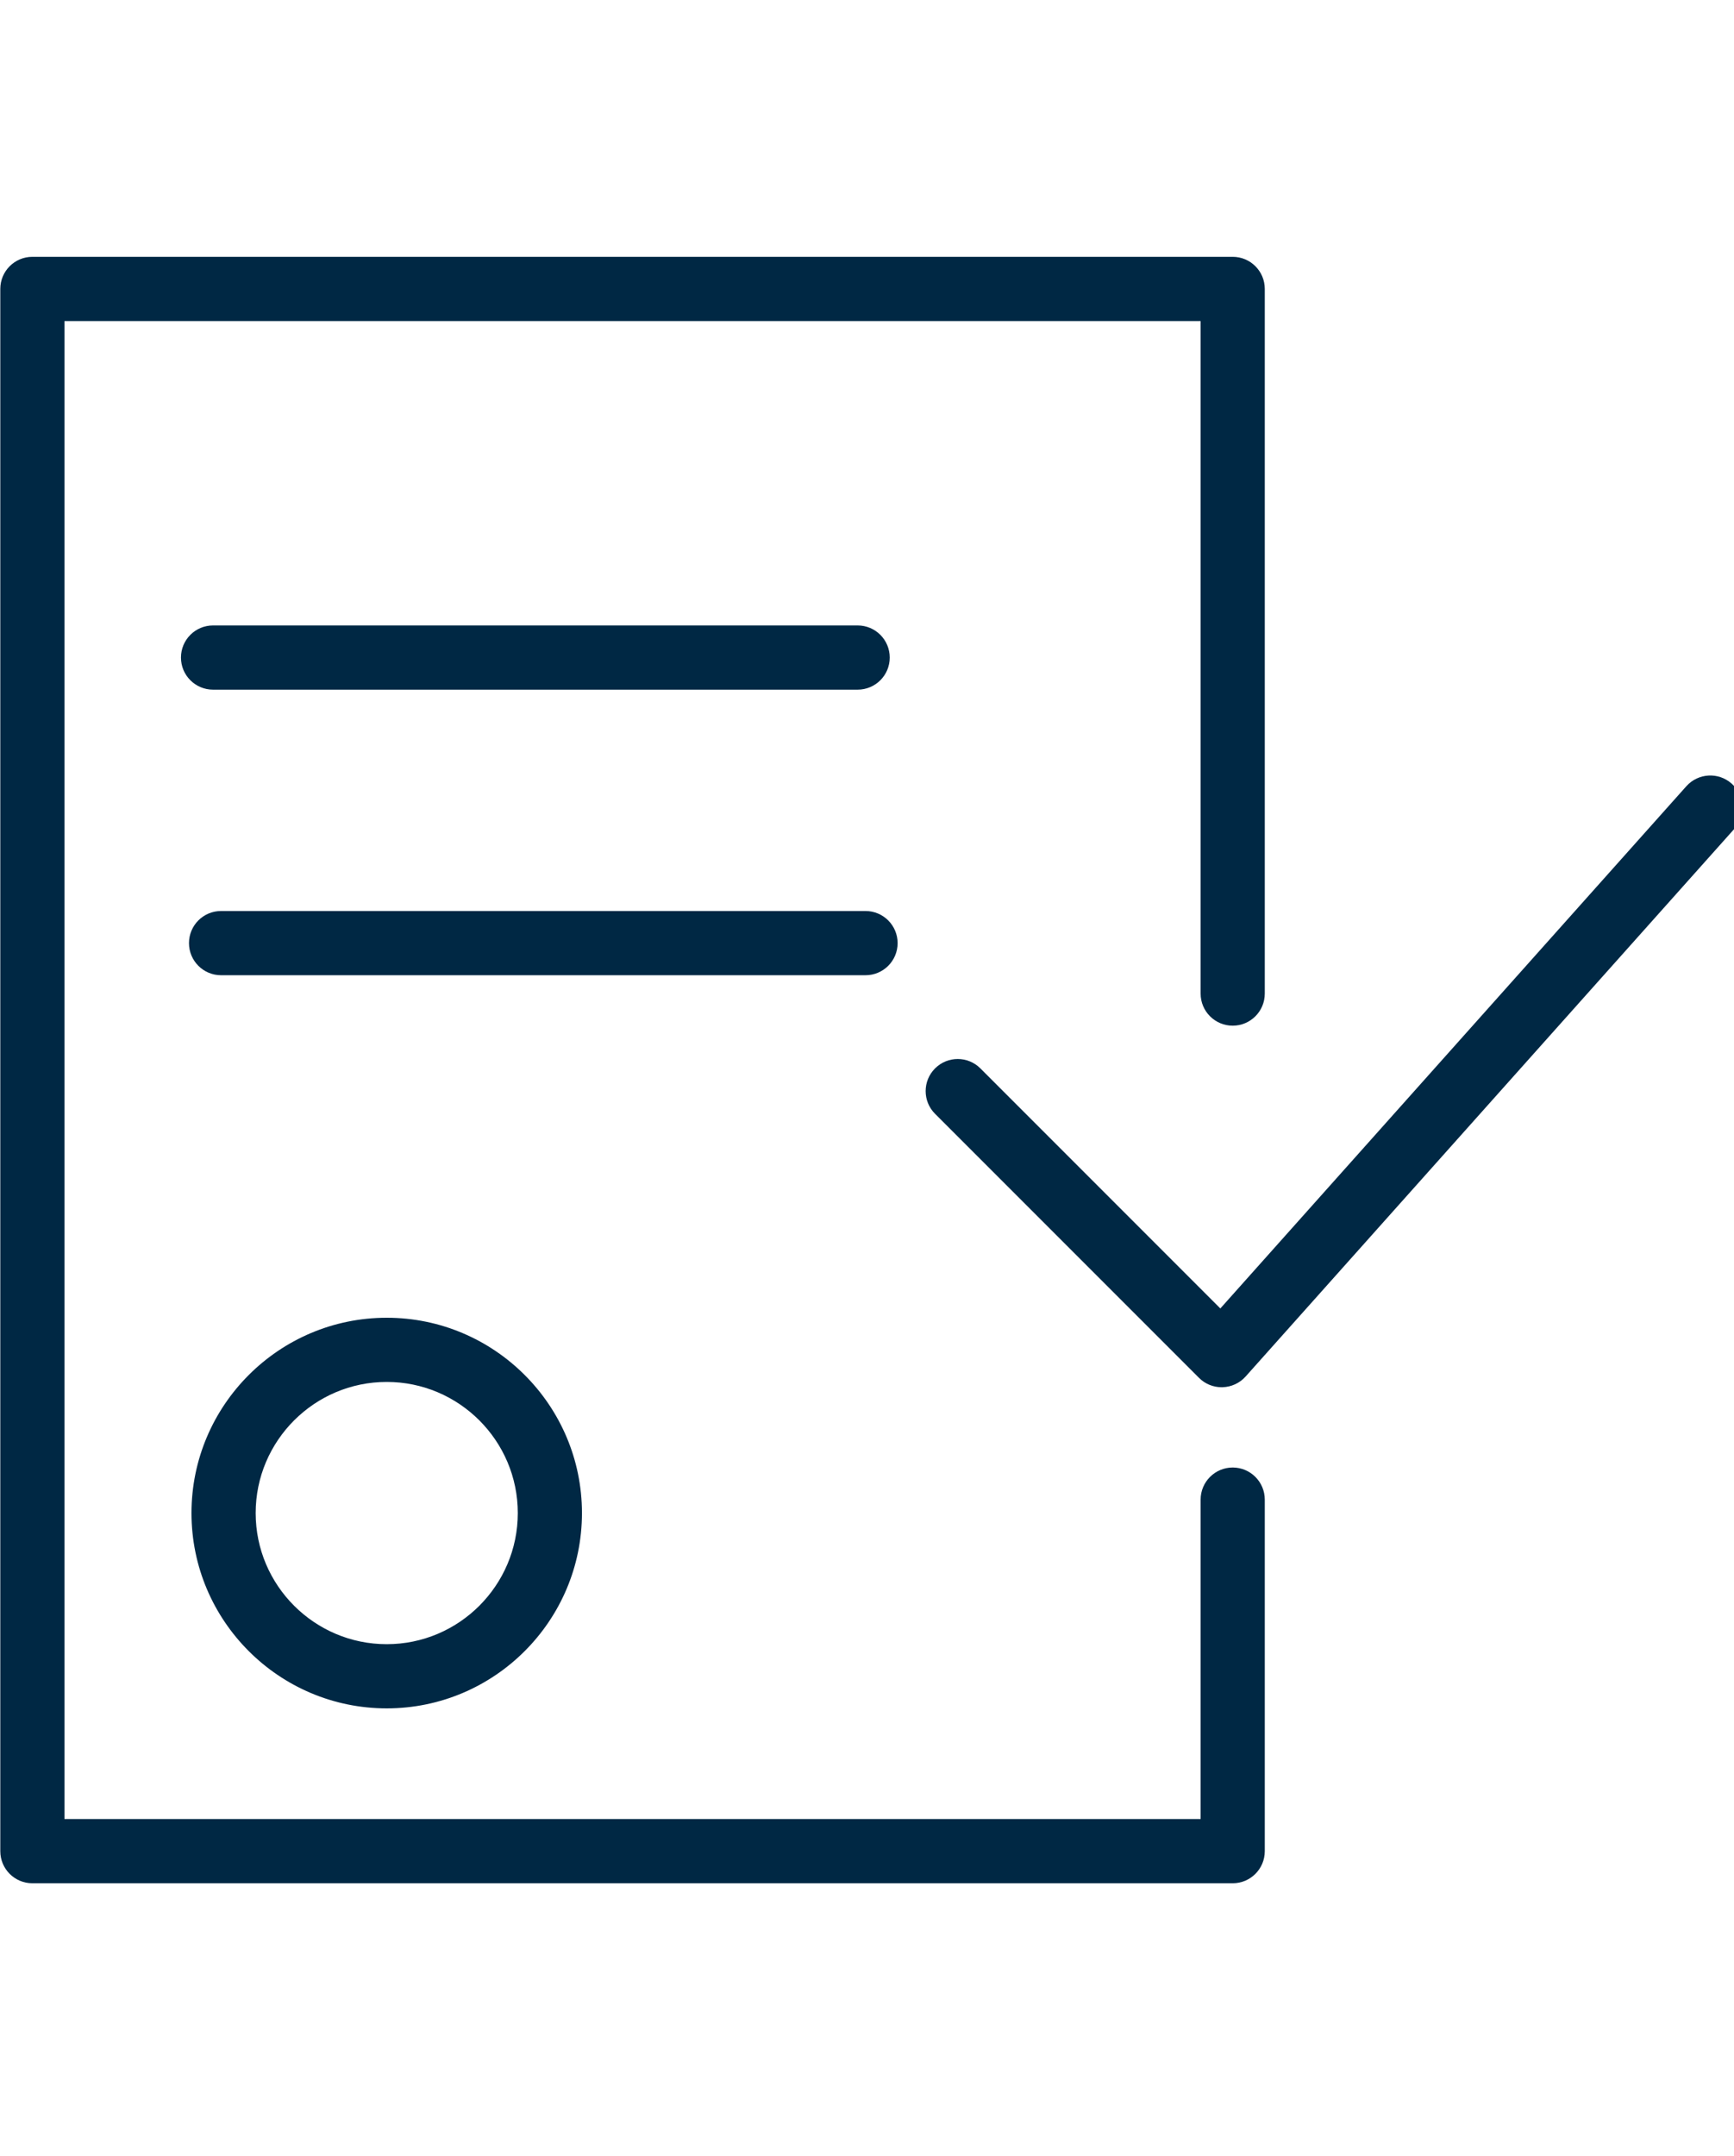 <?xml version="1.0" encoding="UTF-8"?> <svg xmlns="http://www.w3.org/2000/svg" width="70" height="87" viewBox="0 0 70 87" fill="none"> <g clip-path="url(#clip0_487_385)"> <path d="M7.73 61.053C7.73 65.398 11.266 68.934 15.612 68.934C19.958 68.934 23.493 65.398 23.493 61.053C23.493 56.708 19.958 53.172 15.612 53.172C11.266 53.172 7.73 56.707 7.73 61.053ZM20.903 61.053C20.903 63.97 18.529 66.344 15.612 66.344C12.695 66.344 10.321 63.97 10.321 61.053C10.321 58.136 12.695 55.762 15.612 55.762C18.529 55.762 20.903 58.136 20.903 61.053Z" fill="#002844"></path> <path d="M69.906 31.62C69.372 31.145 68.555 31.191 68.077 31.724L49.264 52.797L39.578 43.111C39.072 42.605 38.253 42.605 37.747 43.111C37.241 43.617 37.241 44.437 37.747 44.943L48.402 55.597C48.645 55.841 48.974 55.976 49.318 55.976C49.33 55.976 49.342 55.976 49.354 55.975C49.71 55.965 50.047 55.809 50.284 55.544L70.01 33.449C70.486 32.916 70.44 32.096 69.906 31.62Z" fill="#002844"></path> <path d="M49.763 59.215C49.047 59.215 48.468 59.796 48.468 60.511V73.4H2.602V12.954H48.468V40.092C48.468 40.807 49.047 41.387 49.763 41.387C50.479 41.387 51.058 40.807 51.058 40.092V11.658C51.058 10.943 50.479 10.363 49.763 10.363H1.307C0.591 10.363 0.012 10.943 0.012 11.658V74.696C0.012 75.411 0.591 75.991 1.307 75.991H49.763C50.479 75.991 51.058 75.411 51.058 74.696V60.511C51.058 59.796 50.479 59.215 49.763 59.215Z" fill="#002844"></path> <path d="M34.623 27.828C35.339 27.828 35.918 27.248 35.918 26.533C35.918 25.818 35.339 25.237 34.623 25.237H8.6C7.884 25.237 7.305 25.818 7.305 26.533C7.305 27.248 7.884 27.828 8.6 27.828H34.623Z" fill="#002844"></path> <path d="M36.236 38.056C36.236 37.34 35.656 36.76 34.94 36.76H8.924C8.208 36.76 7.629 37.34 7.629 38.056C7.629 38.77 8.208 39.351 8.924 39.351H34.94C35.656 39.351 36.236 38.77 36.236 38.056Z" fill="#002844"></path> </g> <defs> <clipPath id="clip0_487_385"> <rect width="70" height="87" fill="white"></rect> </clipPath> </defs> </svg> 